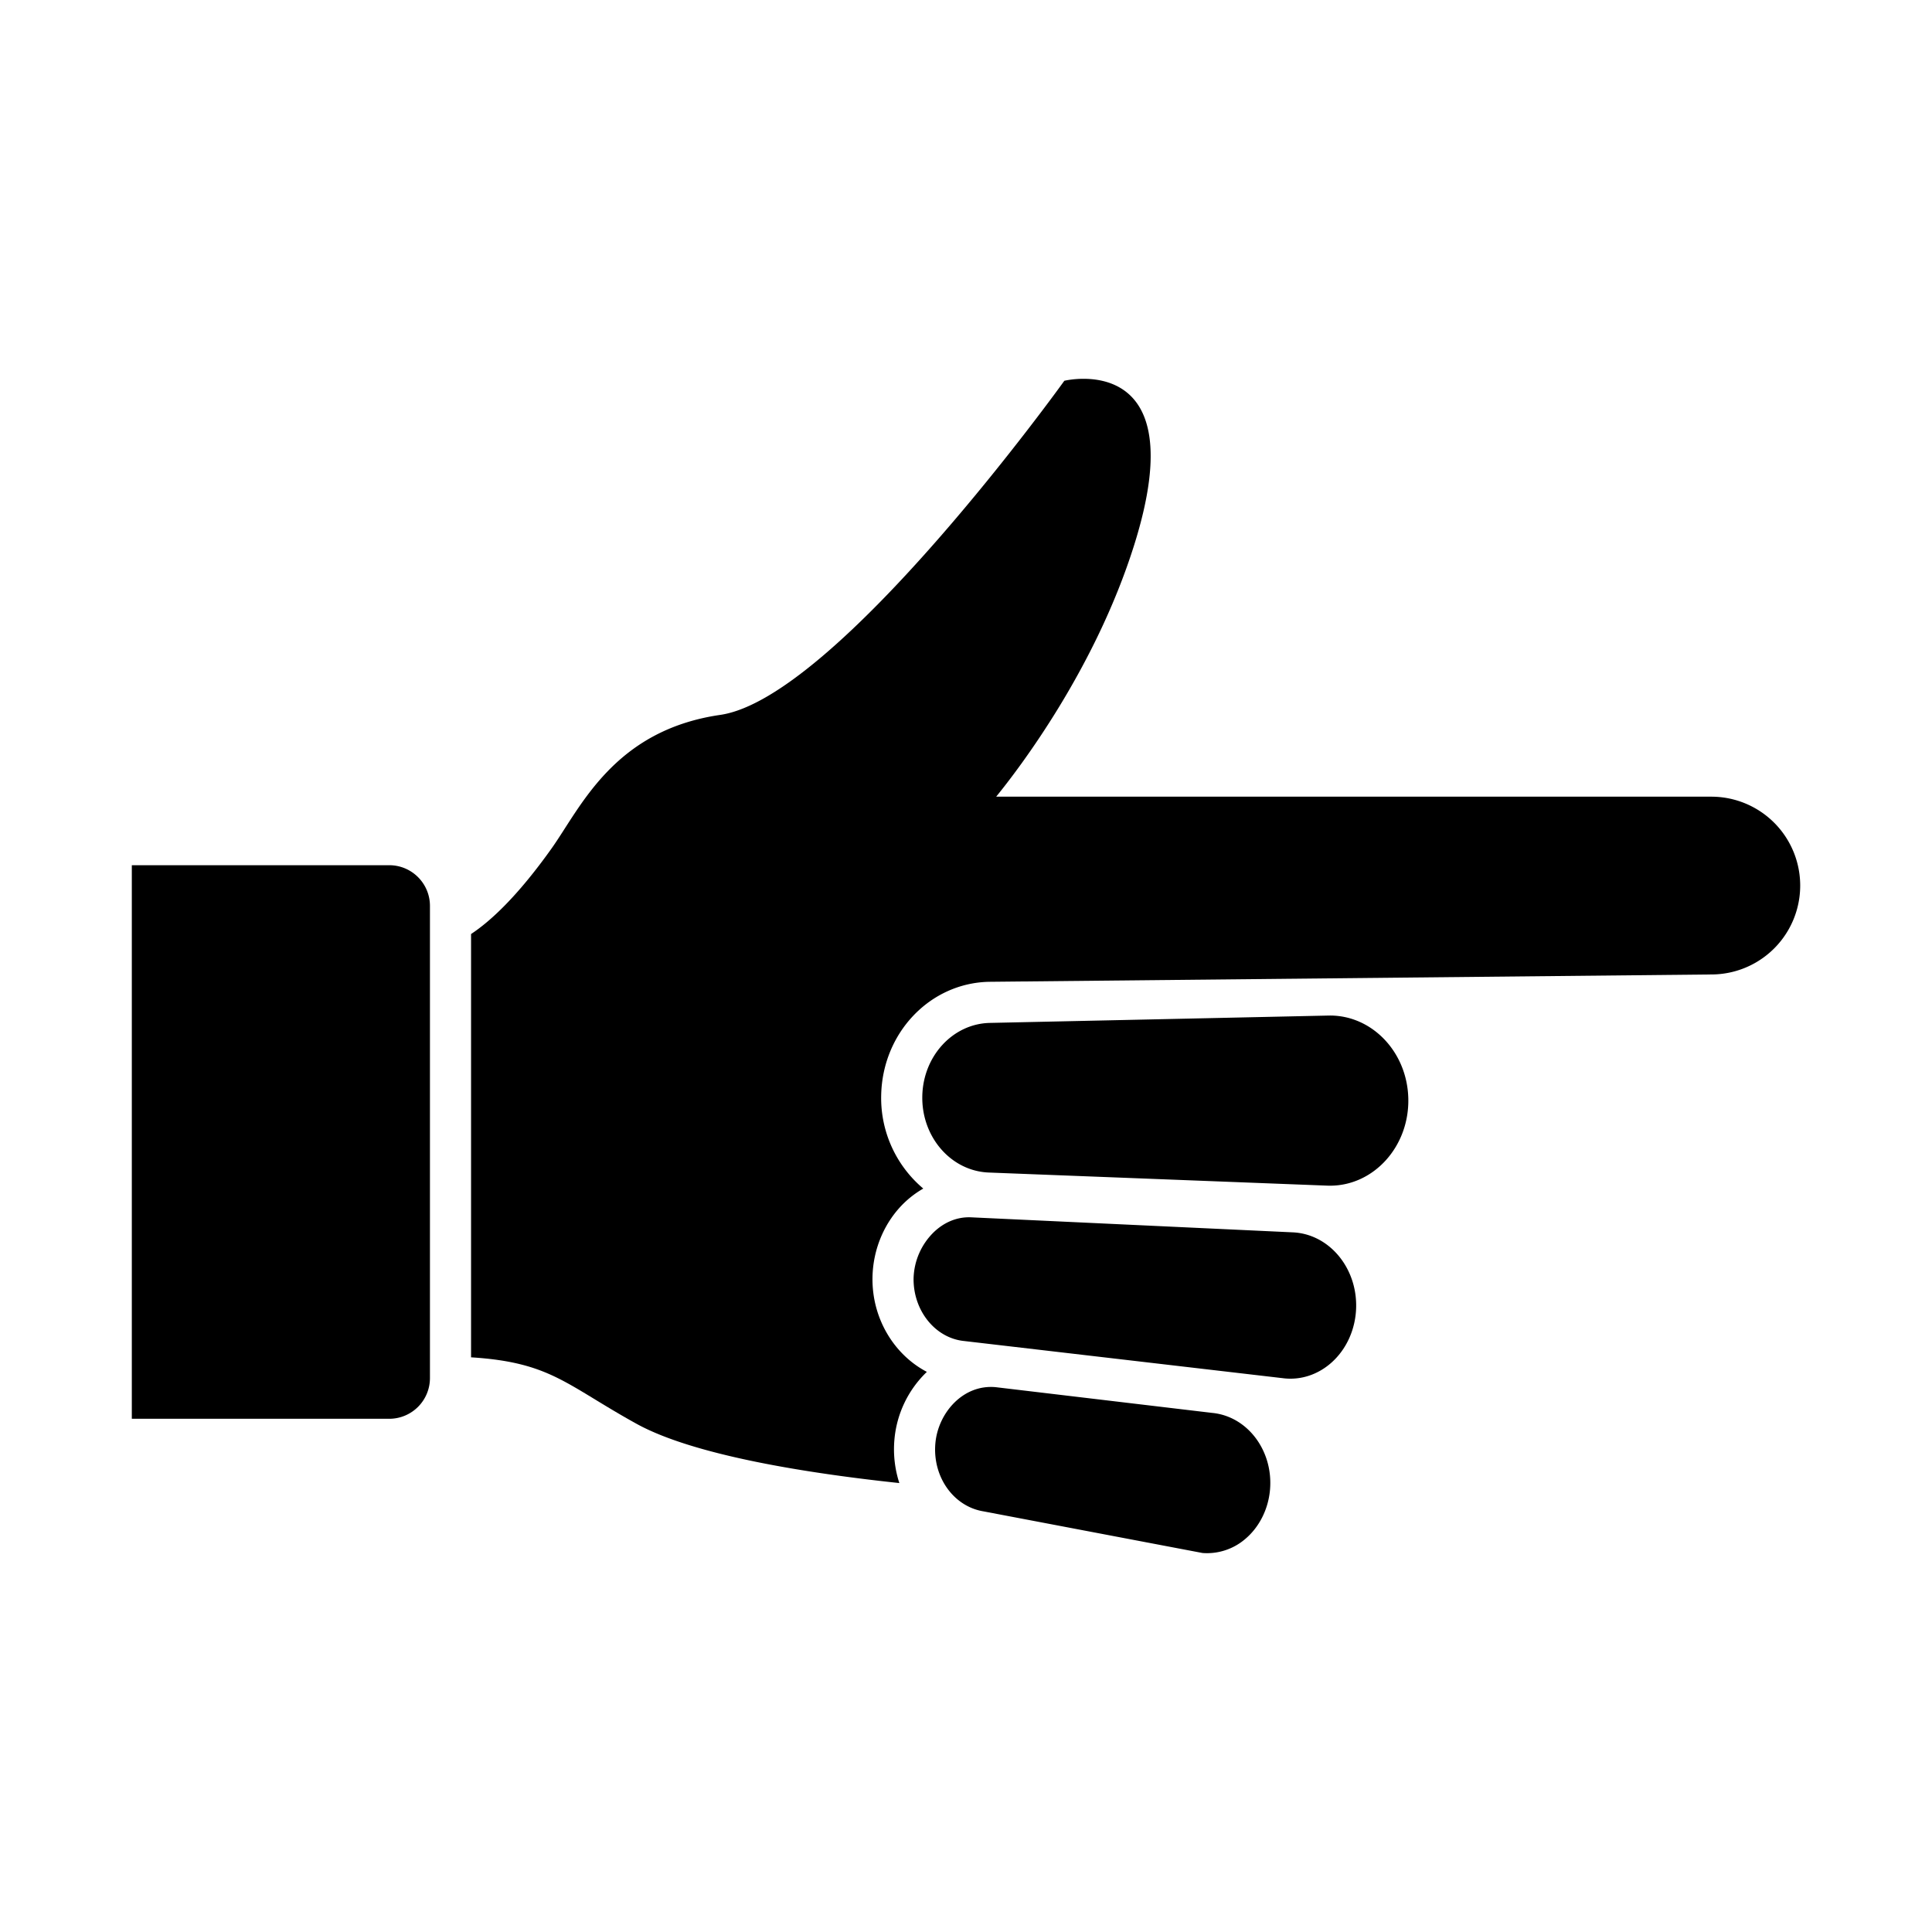 <svg xmlns="http://www.w3.org/2000/svg" viewBox="0 0 100 100"><path d="M6.823 73.435V44.783h13.324c1.163 0 2.107.943 2.107 2.107v24.439a2.107 2.107 0 0 1-2.107 2.107H6.823zm55.419 6.948L50.916 78.23c-1.569-.252-2.655-1.799-2.501-3.526.14-1.577 1.442-3.07 3.134-2.903l11.198 1.331c1.825.179 3.156 1.954 2.99 3.959-.085 1.021-.557 1.96-1.296 2.577a3.034 3.034 0 0 1-2.199.715z"/><path d="M24.381 48.346c1.004-.662 2.398-1.944 4.164-4.424 1.516-2.13 3.218-6.118 8.734-6.919 6.037-.877 17.811-17.294 17.811-17.294s6.809-1.667 3.617 8.494c-2.015 6.415-5.948 11.561-7.145 13.033h37.015a4.601 4.601 0 0 1 0 9.202l-37.39.38c-3.06.067-5.509 2.644-5.577 5.867a6.127 6.127 0 0 0 2.179 4.835 5.046 5.046 0 0 0-.95.704c-1.042.988-1.654 2.408-1.679 3.896-.035 2.119 1.117 3.999 2.814 4.888a5.514 5.514 0 0 0-1.679 3.507 5.66 5.66 0 0 0 .255 2.248c-4.615-.49-10.611-1.414-13.607-3.07-3.649-2.017-4.446-3.181-8.561-3.438V48.346z"/><path d="M48.322 63.788c.511-.496 1.179-.81 1.932-.78l16.636.777c1.891.07 3.368 1.827 3.303 3.918-.035 1.112-.506 2.148-1.293 2.84-.683.601-1.539.887-2.405.803l-16.581-1.934c-1.501-.144-2.655-1.575-2.627-3.257a3.469 3.469 0 0 1 1.035-2.367zm2.912-10.842l17.489-.38.117-.002c2.187 0 3.991 1.89 4.053 4.278.065 2.489-1.779 4.529-4.052 4.529a4.15 4.15 0 0 1-.157-.003l-17.506-.678c-1.952-.076-3.485-1.84-3.44-3.96.043-2.074 1.585-3.743 3.496-3.784z"/></svg>